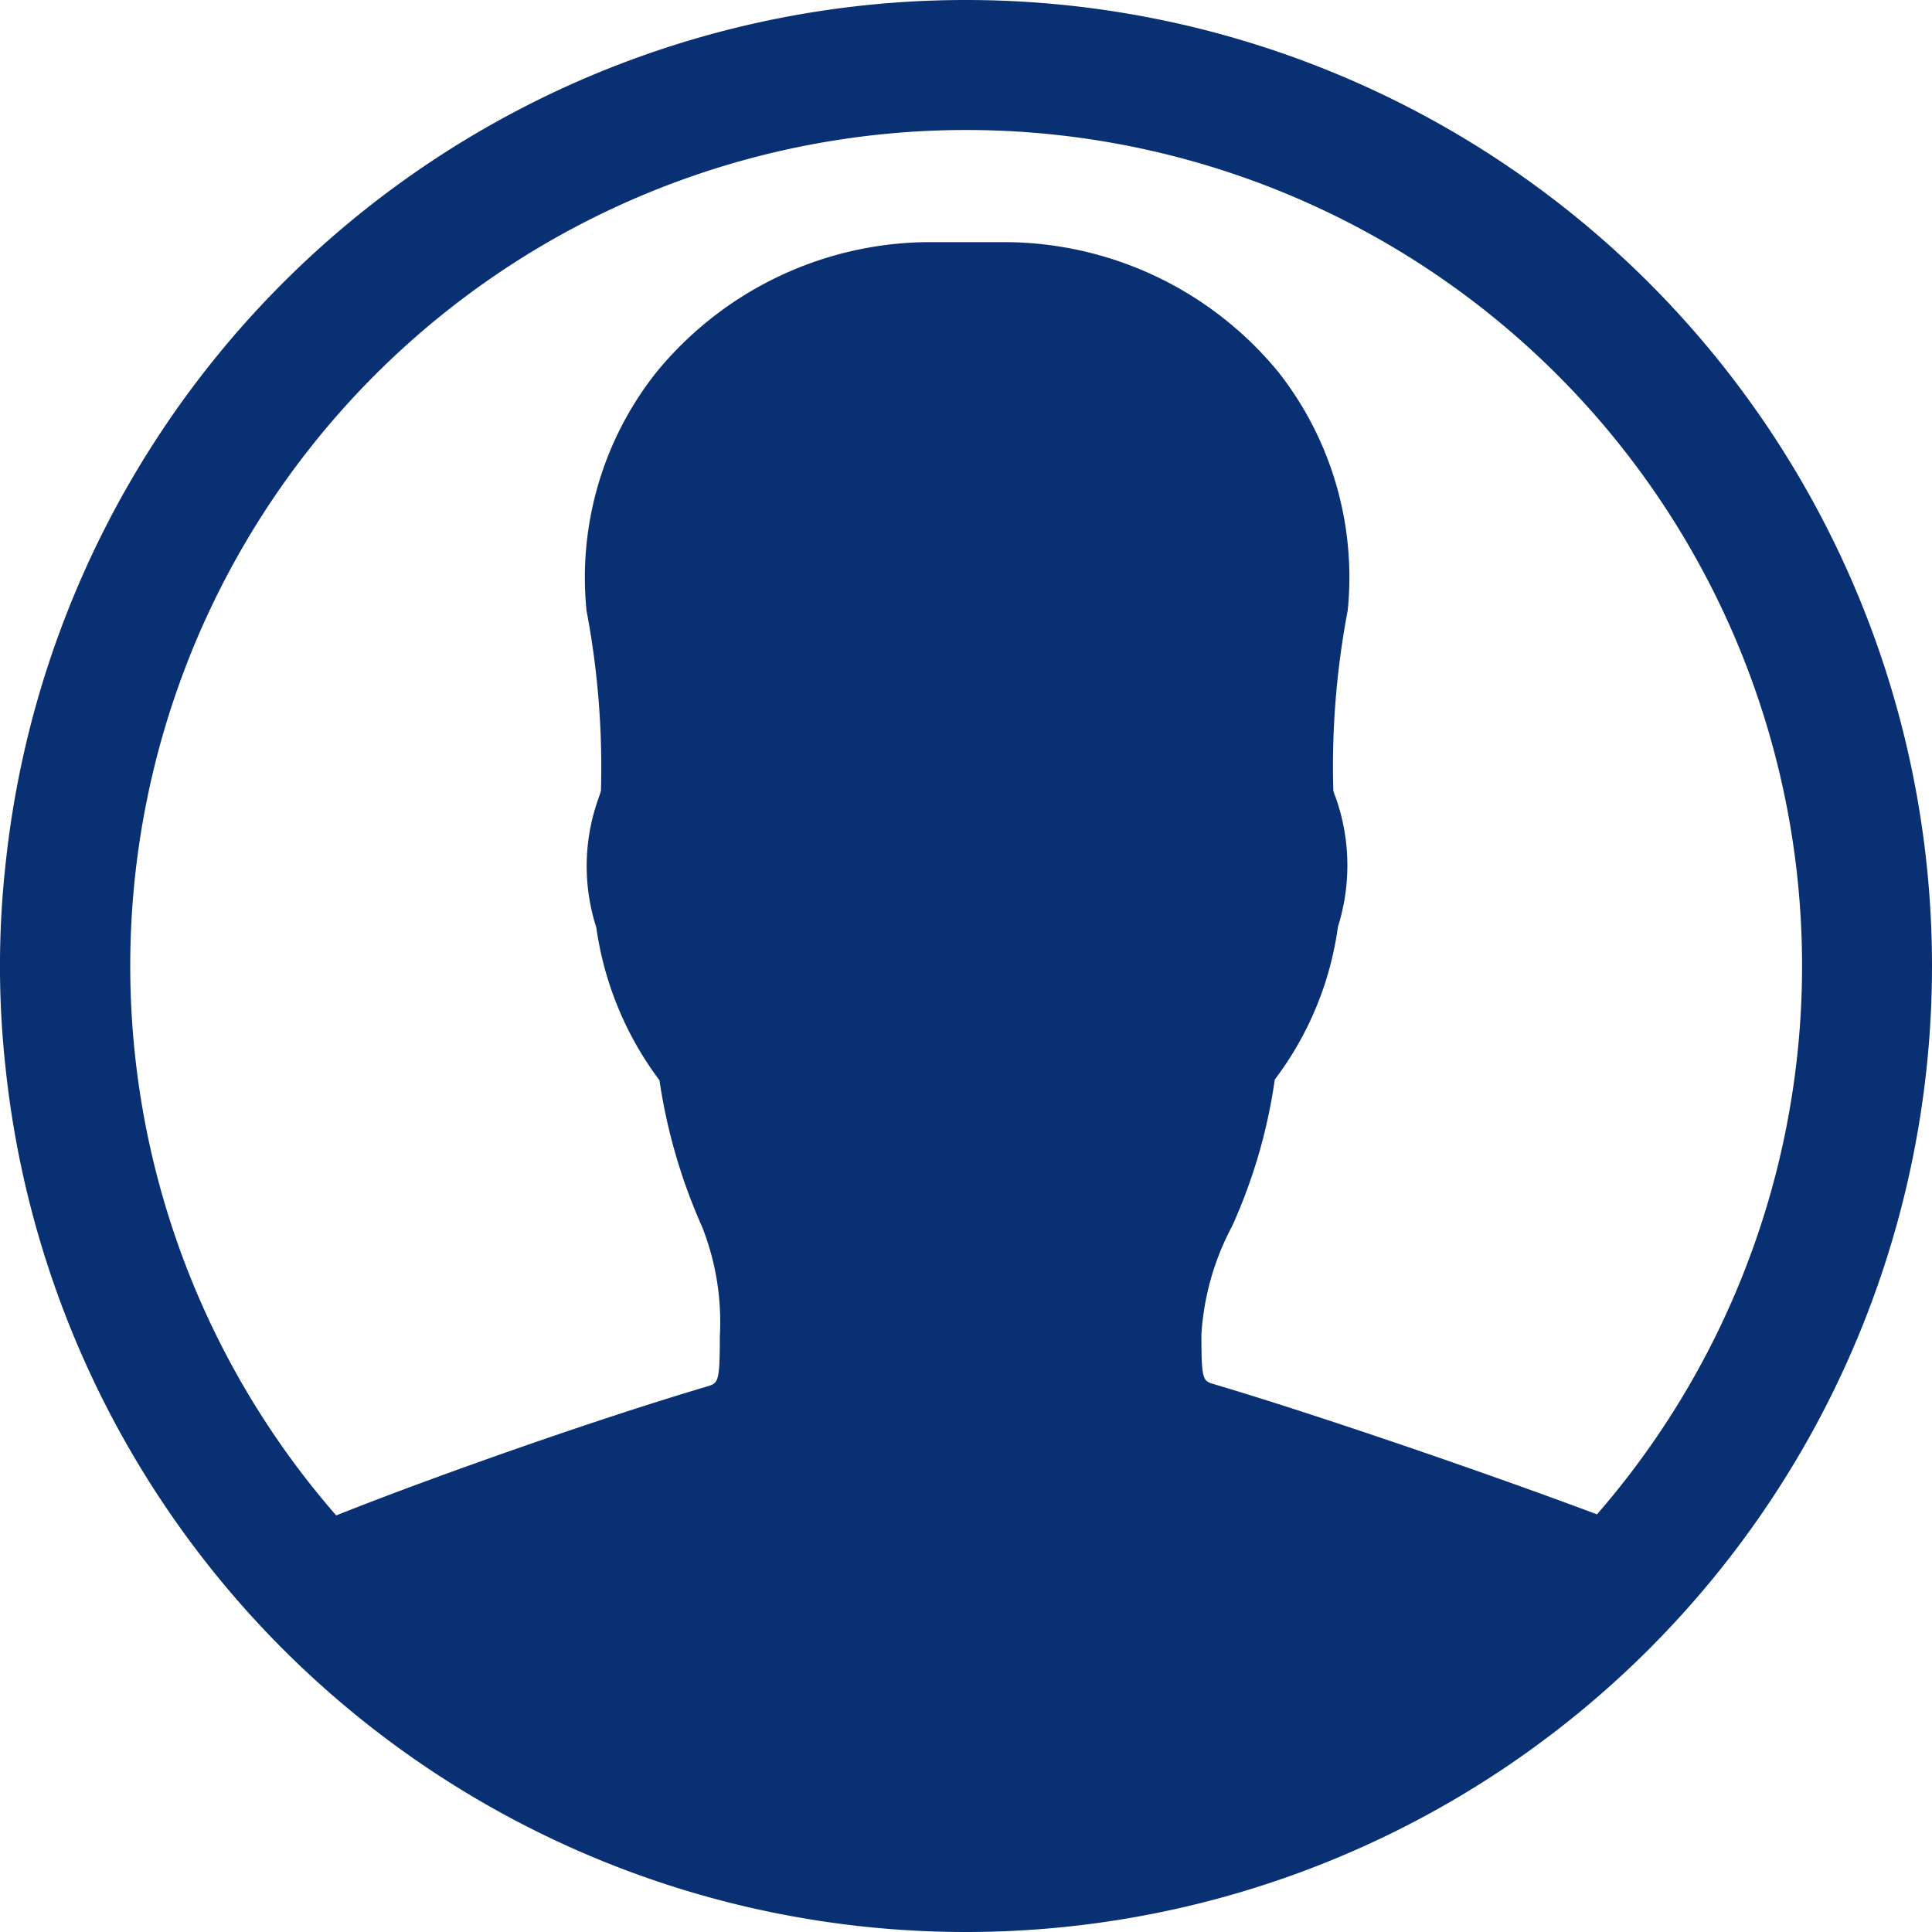 <svg xmlns="http://www.w3.org/2000/svg" width="29.25" height="29.25" viewBox="0 0 29.25 29.25">
  <path id="Icon_ionic-ios-contact" data-name="Icon ionic-ios-contact" d="M18,3.375h0A14.618,14.618,0,0,0,3.459,16.46a14.093,14.093,0,0,0,0,3.08A14.618,14.618,0,0,0,18,32.625h0a14.625,14.625,0,0,0,0-29.25ZM27.548,26.3c-1.6-.6-4.184-1.491-5.794-1.969-.169-.049-.19-.063-.19-.752a4,4,0,0,1,.464-1.638,8.172,8.172,0,0,0,.647-2.222,4.94,4.94,0,0,0,.956-2.313,3.086,3.086,0,0,0-.028-1.941,1.245,1.245,0,0,1-.042-.12,12.644,12.644,0,0,1,.218-2.728,5.024,5.024,0,0,0-1.048-3.607,5.375,5.375,0,0,0-4.113-1.969h-1.23A5.368,5.368,0,0,0,13.31,9.014a5,5,0,0,0-1.055,3.607,12.644,12.644,0,0,1,.218,2.728c-.014.049-.028.084-.042.127a3.033,3.033,0,0,0-.028,1.941,5.016,5.016,0,0,0,.956,2.313,8.51,8.51,0,0,0,.647,2.222,3.928,3.928,0,0,1,.267,1.659c0,.7-.028.7-.183.752-1.666.492-4.141,1.364-5.625,1.955A12.656,12.656,0,0,1,26.951,9.049a12.656,12.656,0,0,1,.6,17.255Z" transform="translate(-3.375 -3.375)" fill="#0a3074"/>
</svg>
